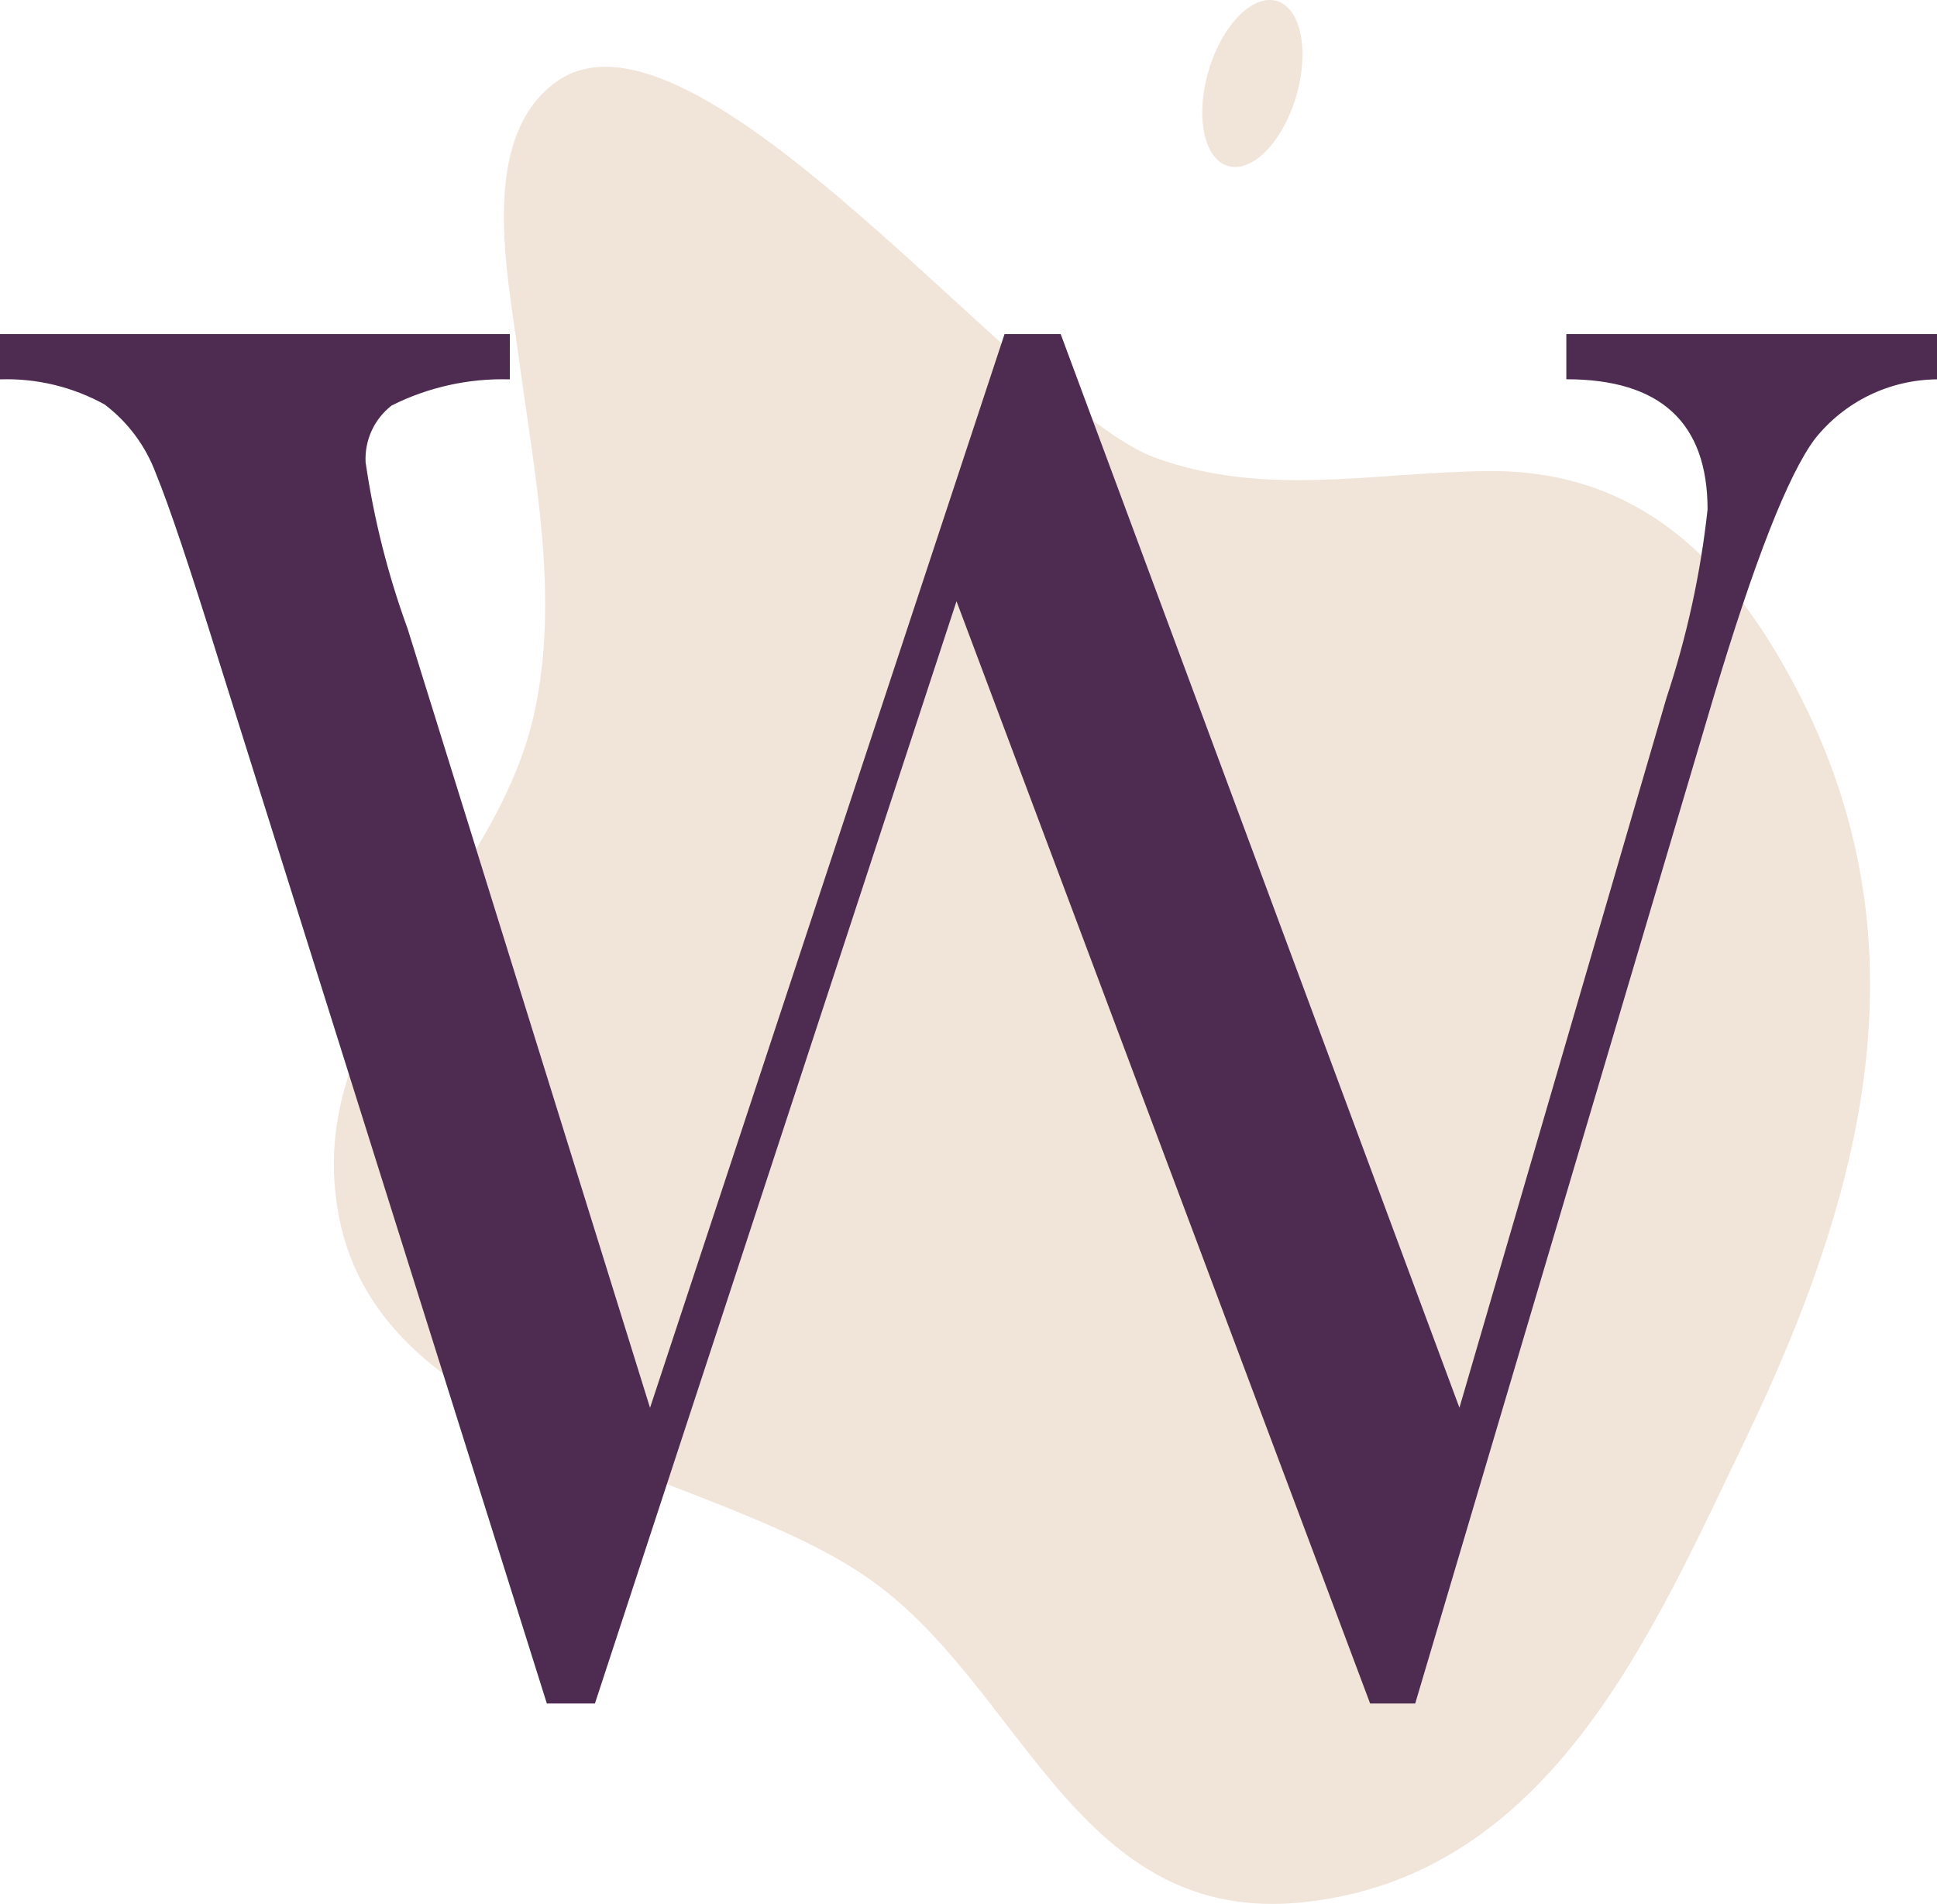 <?xml version="1.0" encoding="UTF-8"?> <svg xmlns="http://www.w3.org/2000/svg" width="58" height="57" viewBox="0 0 58 57" fill="none"><path d="M39.084 56.944C32.246 57.703 30.672 50.544 26.05 47.285C21.319 43.945 11.45 43.185 10.15 36.429C8.985 30.387 14.831 26.763 16.004 21.322C16.76 17.833 16 14.2 15.533 10.7C15.2 8.212 14.322 4.186 16.619 2.477C20.779 -0.615 30.646 12.277 34.59 13.704C37.913 14.904 41.09 14.138 44.547 14.104C48.768 14.061 51.405 16.447 53.347 19.814C57.797 27.514 56.096 35.141 52.255 43.114C49.467 48.9 46.421 56.13 39.084 56.944Z" fill="#F1E4D8"></path><path d="M36.764 4.968C36.042 4.748 35.787 3.468 36.194 2.102C36.601 0.736 37.515 -0.187 38.237 0.032C38.959 0.251 39.213 1.532 38.807 2.898C38.401 4.264 37.485 5.188 36.764 4.968Z" fill="#F1E4D8"></path><path d="M42.376 51H41.026L28.641 18L17.814 51H16.374L6.568 19.829C5.687 16.995 5.054 15.111 4.668 14.176C4.364 13.355 3.831 12.639 3.134 12.11C2.176 11.581 1.093 11.32 0 11.357L0 10H15.266V11.357C14.04 11.321 12.823 11.59 11.727 12.14C11.47 12.34 11.264 12.598 11.129 12.894C10.993 13.19 10.931 13.515 10.947 13.84C11.195 15.541 11.617 17.213 12.207 18.828L19.464 42.148L30.08 10H31.76L43.7 42.145L49.9 20.892C50.508 19.061 50.921 17.172 51.13 15.254C51.13 12.654 49.72 11.354 46.901 11.354V10H58V11.357C57.295 11.363 56.601 11.526 55.968 11.835C55.335 12.144 54.779 12.591 54.341 13.143C53.541 14.216 52.532 16.788 51.313 20.861L42.376 51Z" fill="#4E2B51"></path></svg> 